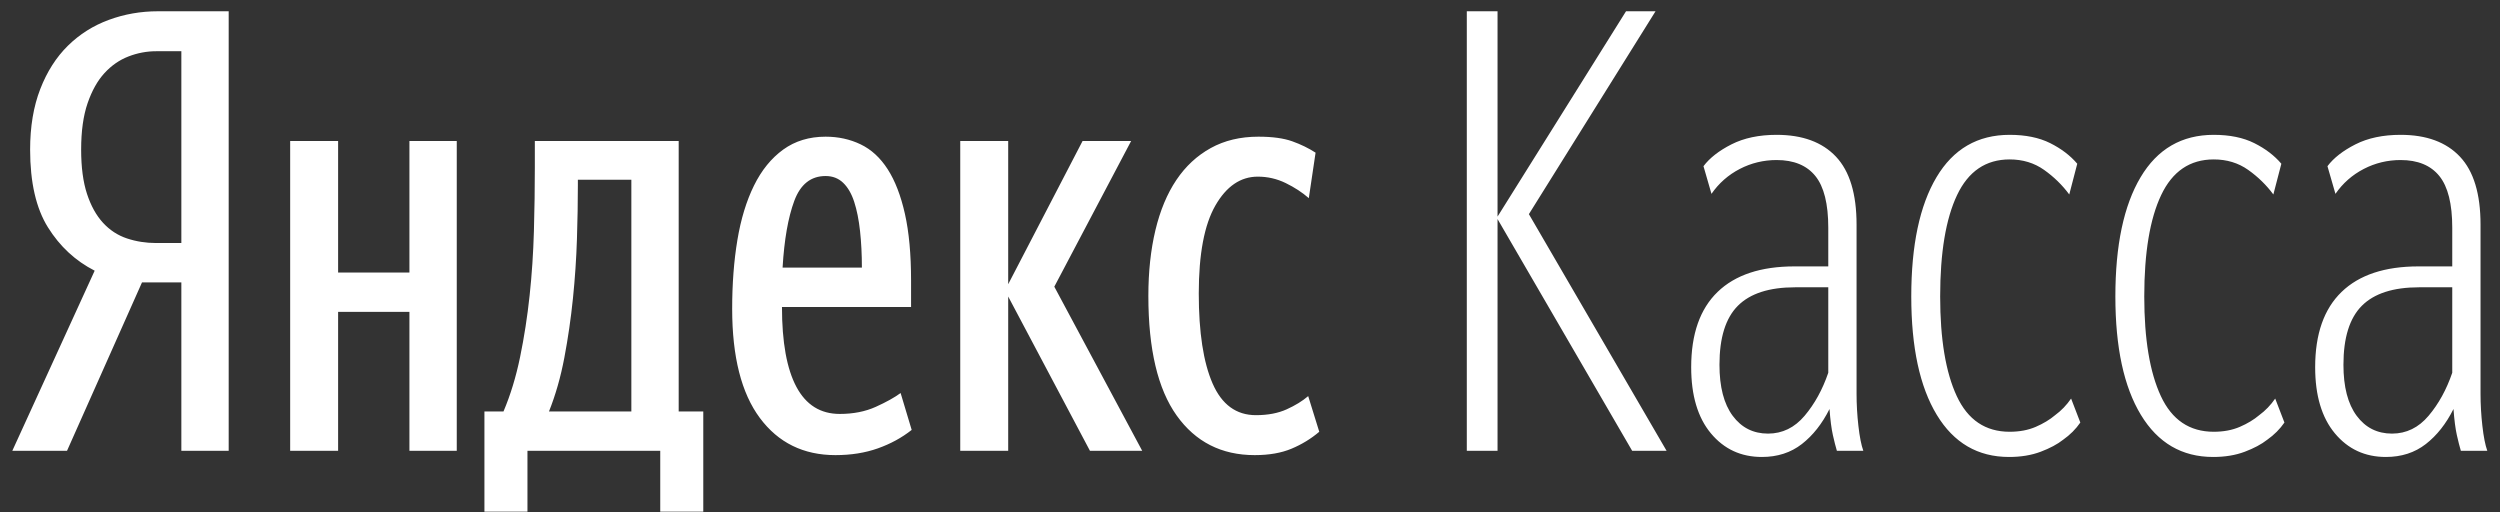 <?xml version="1.0" encoding="UTF-8"?> <svg xmlns="http://www.w3.org/2000/svg" xmlns:xlink="http://www.w3.org/1999/xlink" width="122px" height="25px" viewBox="0 0 122 25"><rect x="0" y="0" width="122" height="25" fill="#333333" stroke="none"/> <!-- Generator: Sketch 54.1 (76490) - https://sketchapp.com --> <title>Shape</title> <desc>Created with Sketch.</desc> <g id="Page-1" stroke="none" stroke-width="1" fill="none" fill-rule="evenodd"> <g id="logo-black" fill="#FFFFFF" fill-rule="nonzero"> <path d="M6.93,13.78 L3.27,22 L0.6,22 L4.62,13.21 C3.68,12.73 2.92,12.025 2.34,11.095 C1.76,10.165 1.47,8.9 1.47,7.3 C1.47,6.18 1.635,5.195 1.965,4.345 C2.295,3.495 2.745,2.79 3.315,2.23 C3.885,1.67 4.55,1.25 5.31,0.97 C6.07,0.69 6.87,0.55 7.71,0.55 L11.16,0.55 L11.16,22 L8.85,22 L8.85,13.78 L6.93,13.78 Z M8.85,2.5 L7.62,2.5 C7.16,2.5 6.71,2.585 6.27,2.755 C5.83,2.925 5.44,3.195 5.1,3.565 C4.76,3.935 4.485,4.425 4.275,5.035 C4.065,5.645 3.96,6.4 3.96,7.3 C3.96,8.16 4.055,8.88 4.245,9.46 C4.435,10.04 4.695,10.51 5.025,10.87 C5.355,11.23 5.745,11.485 6.195,11.635 C6.645,11.785 7.12,11.86 7.62,11.86 L8.85,11.86 L8.85,2.5 Z M34.32,24.97 L32.22,24.97 L32.22,22 L25.74,22 L25.74,24.97 L23.64,24.97 L23.64,20.08 L24.57,20.08 C24.91,19.28 25.18,18.395 25.38,17.425 C25.58,16.455 25.735,15.455 25.845,14.425 C25.955,13.395 26.025,12.345 26.055,11.275 C26.085,10.205 26.1,9.17 26.1,8.17 L26.1,6.88 L33.12,6.88 L33.12,20.08 L34.32,20.08 L34.32,24.97 Z M44.49,20.98 C44.01,21.36 43.46,21.66 42.84,21.88 C42.22,22.1 41.53,22.21 40.77,22.21 C39.21,22.21 37.98,21.605 37.08,20.395 C36.18,19.185 35.73,17.41 35.73,15.07 C35.73,13.85 35.815,12.73 35.985,11.71 C36.155,10.69 36.425,9.805 36.795,9.055 C37.165,8.305 37.64,7.72 38.22,7.3 C38.8,6.88 39.49,6.67 40.29,6.67 C40.91,6.67 41.48,6.795 42,7.045 C42.52,7.295 42.96,7.7 43.32,8.26 C43.68,8.82 43.96,9.545 44.16,10.435 C44.36,11.325 44.46,12.41 44.46,13.69 L44.46,14.98 L38.16,14.98 C38.16,16.7 38.395,18 38.865,18.88 C39.335,19.76 40.04,20.2 40.98,20.2 C41.64,20.2 42.225,20.085 42.735,19.855 C43.245,19.625 43.65,19.4 43.95,19.18 L44.49,20.98 Z M22.29,6.88 L22.29,22 L19.98,22 L19.98,15.22 L16.5,15.22 L16.5,22 L14.16,22 L14.16,6.88 L16.5,6.88 L16.5,13.3 L19.98,13.3 L19.98,6.88 L22.29,6.88 Z M49.2,14.47 L49.2,22 L46.86,22 L46.86,6.88 L49.2,6.88 L49.2,13.87 L52.83,6.88 L55.2,6.88 L51.45,13.99 L55.74,22 L53.19,22 L49.2,14.47 Z M61.23,22.21 C59.61,22.21 58.34,21.565 57.42,20.275 C56.5,18.985 56.04,17.04 56.04,14.44 C56.04,13.26 56.155,12.19 56.385,11.23 C56.615,10.27 56.955,9.455 57.405,8.785 C57.855,8.115 58.415,7.595 59.085,7.225 C59.755,6.855 60.53,6.67 61.41,6.67 C62.09,6.67 62.64,6.745 63.06,6.895 C63.48,7.045 63.86,7.23 64.2,7.45 L63.87,9.67 C63.55,9.39 63.175,9.145 62.745,8.935 C62.315,8.725 61.86,8.62 61.38,8.62 C60.54,8.62 59.85,9.09 59.31,10.03 C58.77,10.97 58.5,12.4 58.5,14.32 C58.5,16.22 58.725,17.685 59.175,18.715 C59.625,19.745 60.33,20.26 61.29,20.26 C61.87,20.26 62.37,20.165 62.79,19.975 C63.21,19.785 63.56,19.57 63.84,19.33 L64.38,21.07 C63.98,21.41 63.53,21.685 63.03,21.895 C62.53,22.105 61.93,22.21 61.23,22.21 Z M30.81,8.77 L28.2,8.77 L28.2,9.04 C28.2,9.84 28.185,10.715 28.155,11.665 C28.125,12.615 28.06,13.58 27.96,14.56 C27.86,15.54 27.72,16.505 27.54,17.455 C27.36,18.405 27.11,19.28 26.79,20.08 L30.81,20.08 L30.81,8.77 Z M40.29,8.59 C39.57,8.59 39.06,8.995 38.76,9.805 C38.46,10.615 38.27,11.7 38.19,13.06 L42.06,13.06 C42.06,12.42 42.03,11.825 41.97,11.275 C41.91,10.725 41.815,10.25 41.685,9.85 C41.555,9.45 41.375,9.14 41.145,8.92 C40.915,8.7 40.63,8.59 40.29,8.59 Z M73.08,10.69 L73.08,22 L71.58,22 L71.58,0.55 L73.08,0.55 L73.08,10.57 L79.35,0.55 L80.79,0.55 L74.61,10.45 L81.33,22 L79.65,22 L73.08,10.69 Z M86.28,21.16 C86.98,21.16 87.575,20.87 88.065,20.29 C88.555,19.71 88.94,19.01 89.22,18.19 L89.22,14.02 L87.6,14.02 C86.34,14.02 85.41,14.32 84.81,14.92 C84.21,15.52 83.91,16.48 83.91,17.8 C83.91,18.88 84.125,19.71 84.555,20.29 C84.985,20.87 85.56,21.16 86.28,21.16 Z M89.64,22 C89.58,21.8 89.515,21.545 89.445,21.235 C89.375,20.925 89.32,20.5 89.28,19.96 C88.92,20.68 88.47,21.25 87.93,21.67 C87.39,22.09 86.74,22.3 85.98,22.3 C84.96,22.3 84.13,21.915 83.49,21.145 C82.85,20.375 82.53,19.3 82.53,17.92 C82.53,16.3 82.96,15.075 83.82,14.245 C84.68,13.415 85.93,13 87.57,13 L89.22,13 L89.22,11.11 C89.22,9.95 89.01,9.11 88.59,8.59 C88.17,8.07 87.54,7.81 86.7,7.81 C86.06,7.81 85.46,7.955 84.9,8.245 C84.34,8.535 83.88,8.94 83.52,9.46 L83.13,8.11 C83.43,7.71 83.885,7.355 84.495,7.045 C85.105,6.735 85.84,6.58 86.7,6.58 C87.96,6.58 88.925,6.935 89.595,7.645 C90.265,8.355 90.6,9.46 90.6,10.96 L90.6,19.21 C90.6,19.73 90.63,20.255 90.69,20.785 C90.75,21.315 90.83,21.72 90.93,22 L89.64,22 Z M98.07,21.07 C98.55,21.07 98.975,20.99 99.345,20.83 C99.715,20.67 100.03,20.48 100.29,20.26 C100.59,20.04 100.85,19.77 101.07,19.45 L101.52,20.62 C101.3,20.94 101.02,21.22 100.68,21.46 C100.4,21.68 100.035,21.875 99.585,22.045 C99.135,22.215 98.62,22.3 98.04,22.3 C96.52,22.3 95.345,21.615 94.515,20.245 C93.685,18.875 93.27,16.95 93.27,14.47 C93.27,11.97 93.68,10.03 94.5,8.65 C95.32,7.27 96.51,6.58 98.07,6.58 C98.85,6.58 99.51,6.715 100.05,6.985 C100.59,7.255 101.03,7.59 101.37,7.99 L100.98,9.49 C100.64,9.03 100.23,8.63 99.75,8.29 C99.27,7.95 98.71,7.78 98.07,7.78 C96.91,7.78 96.055,8.36 95.505,9.52 C94.955,10.68 94.68,12.33 94.68,14.47 C94.68,16.55 94.95,18.17 95.49,19.33 C96.03,20.49 96.89,21.07 98.07,21.07 Z M108.03,21.07 C108.51,21.07 108.935,20.99 109.305,20.83 C109.675,20.67 109.99,20.48 110.25,20.26 C110.55,20.04 110.81,19.77 111.03,19.45 L111.48,20.62 C111.26,20.94 110.98,21.22 110.64,21.46 C110.36,21.68 109.995,21.875 109.545,22.045 C109.095,22.215 108.58,22.3 108,22.3 C106.48,22.3 105.305,21.615 104.475,20.245 C103.645,18.875 103.23,16.95 103.23,14.47 C103.23,11.97 103.64,10.03 104.46,8.65 C105.28,7.27 106.47,6.58 108.03,6.58 C108.81,6.58 109.47,6.715 110.01,6.985 C110.55,7.255 110.99,7.59 111.33,7.99 L110.94,9.49 C110.6,9.03 110.19,8.63 109.71,8.29 C109.23,7.95 108.67,7.78 108.03,7.78 C106.87,7.78 106.015,8.36 105.465,9.52 C104.915,10.68 104.64,12.33 104.64,14.47 C104.64,16.55 104.91,18.17 105.45,19.33 C105.99,20.49 106.85,21.07 108.03,21.07 Z M116.73,21.16 C117.43,21.16 118.025,20.87 118.515,20.29 C119.005,19.71 119.39,19.01 119.67,18.19 L119.67,14.02 L118.05,14.02 C116.79,14.02 115.86,14.32 115.26,14.92 C114.66,15.52 114.36,16.48 114.36,17.8 C114.36,18.88 114.575,19.71 115.005,20.29 C115.435,20.87 116.01,21.16 116.73,21.16 Z M120.09,22 C120.03,21.8 119.965,21.545 119.895,21.235 C119.825,20.925 119.77,20.5 119.73,19.96 C119.37,20.68 118.92,21.25 118.38,21.67 C117.84,22.09 117.19,22.3 116.43,22.3 C115.41,22.3 114.58,21.915 113.94,21.145 C113.3,20.375 112.98,19.3 112.98,17.92 C112.98,16.3 113.41,15.075 114.27,14.245 C115.13,13.415 116.38,13 118.02,13 L119.67,13 L119.67,11.11 C119.67,9.95 119.46,9.11 119.04,8.59 C118.62,8.07 117.99,7.81 117.15,7.81 C116.51,7.81 115.91,7.955 115.35,8.245 C114.79,8.535 114.33,8.94 113.97,9.46 L113.58,8.11 C113.88,7.71 114.335,7.355 114.945,7.045 C115.555,6.735 116.29,6.58 117.15,6.58 C118.41,6.58 119.375,6.935 120.045,7.645 C120.715,8.355 121.05,9.46 121.05,10.96 L121.05,19.21 C121.05,19.73 121.08,20.255 121.14,20.785 C121.2,21.315 121.28,21.72 121.38,22 L120.09,22 Z" id="Shape"></path> </g> </g> </svg> 